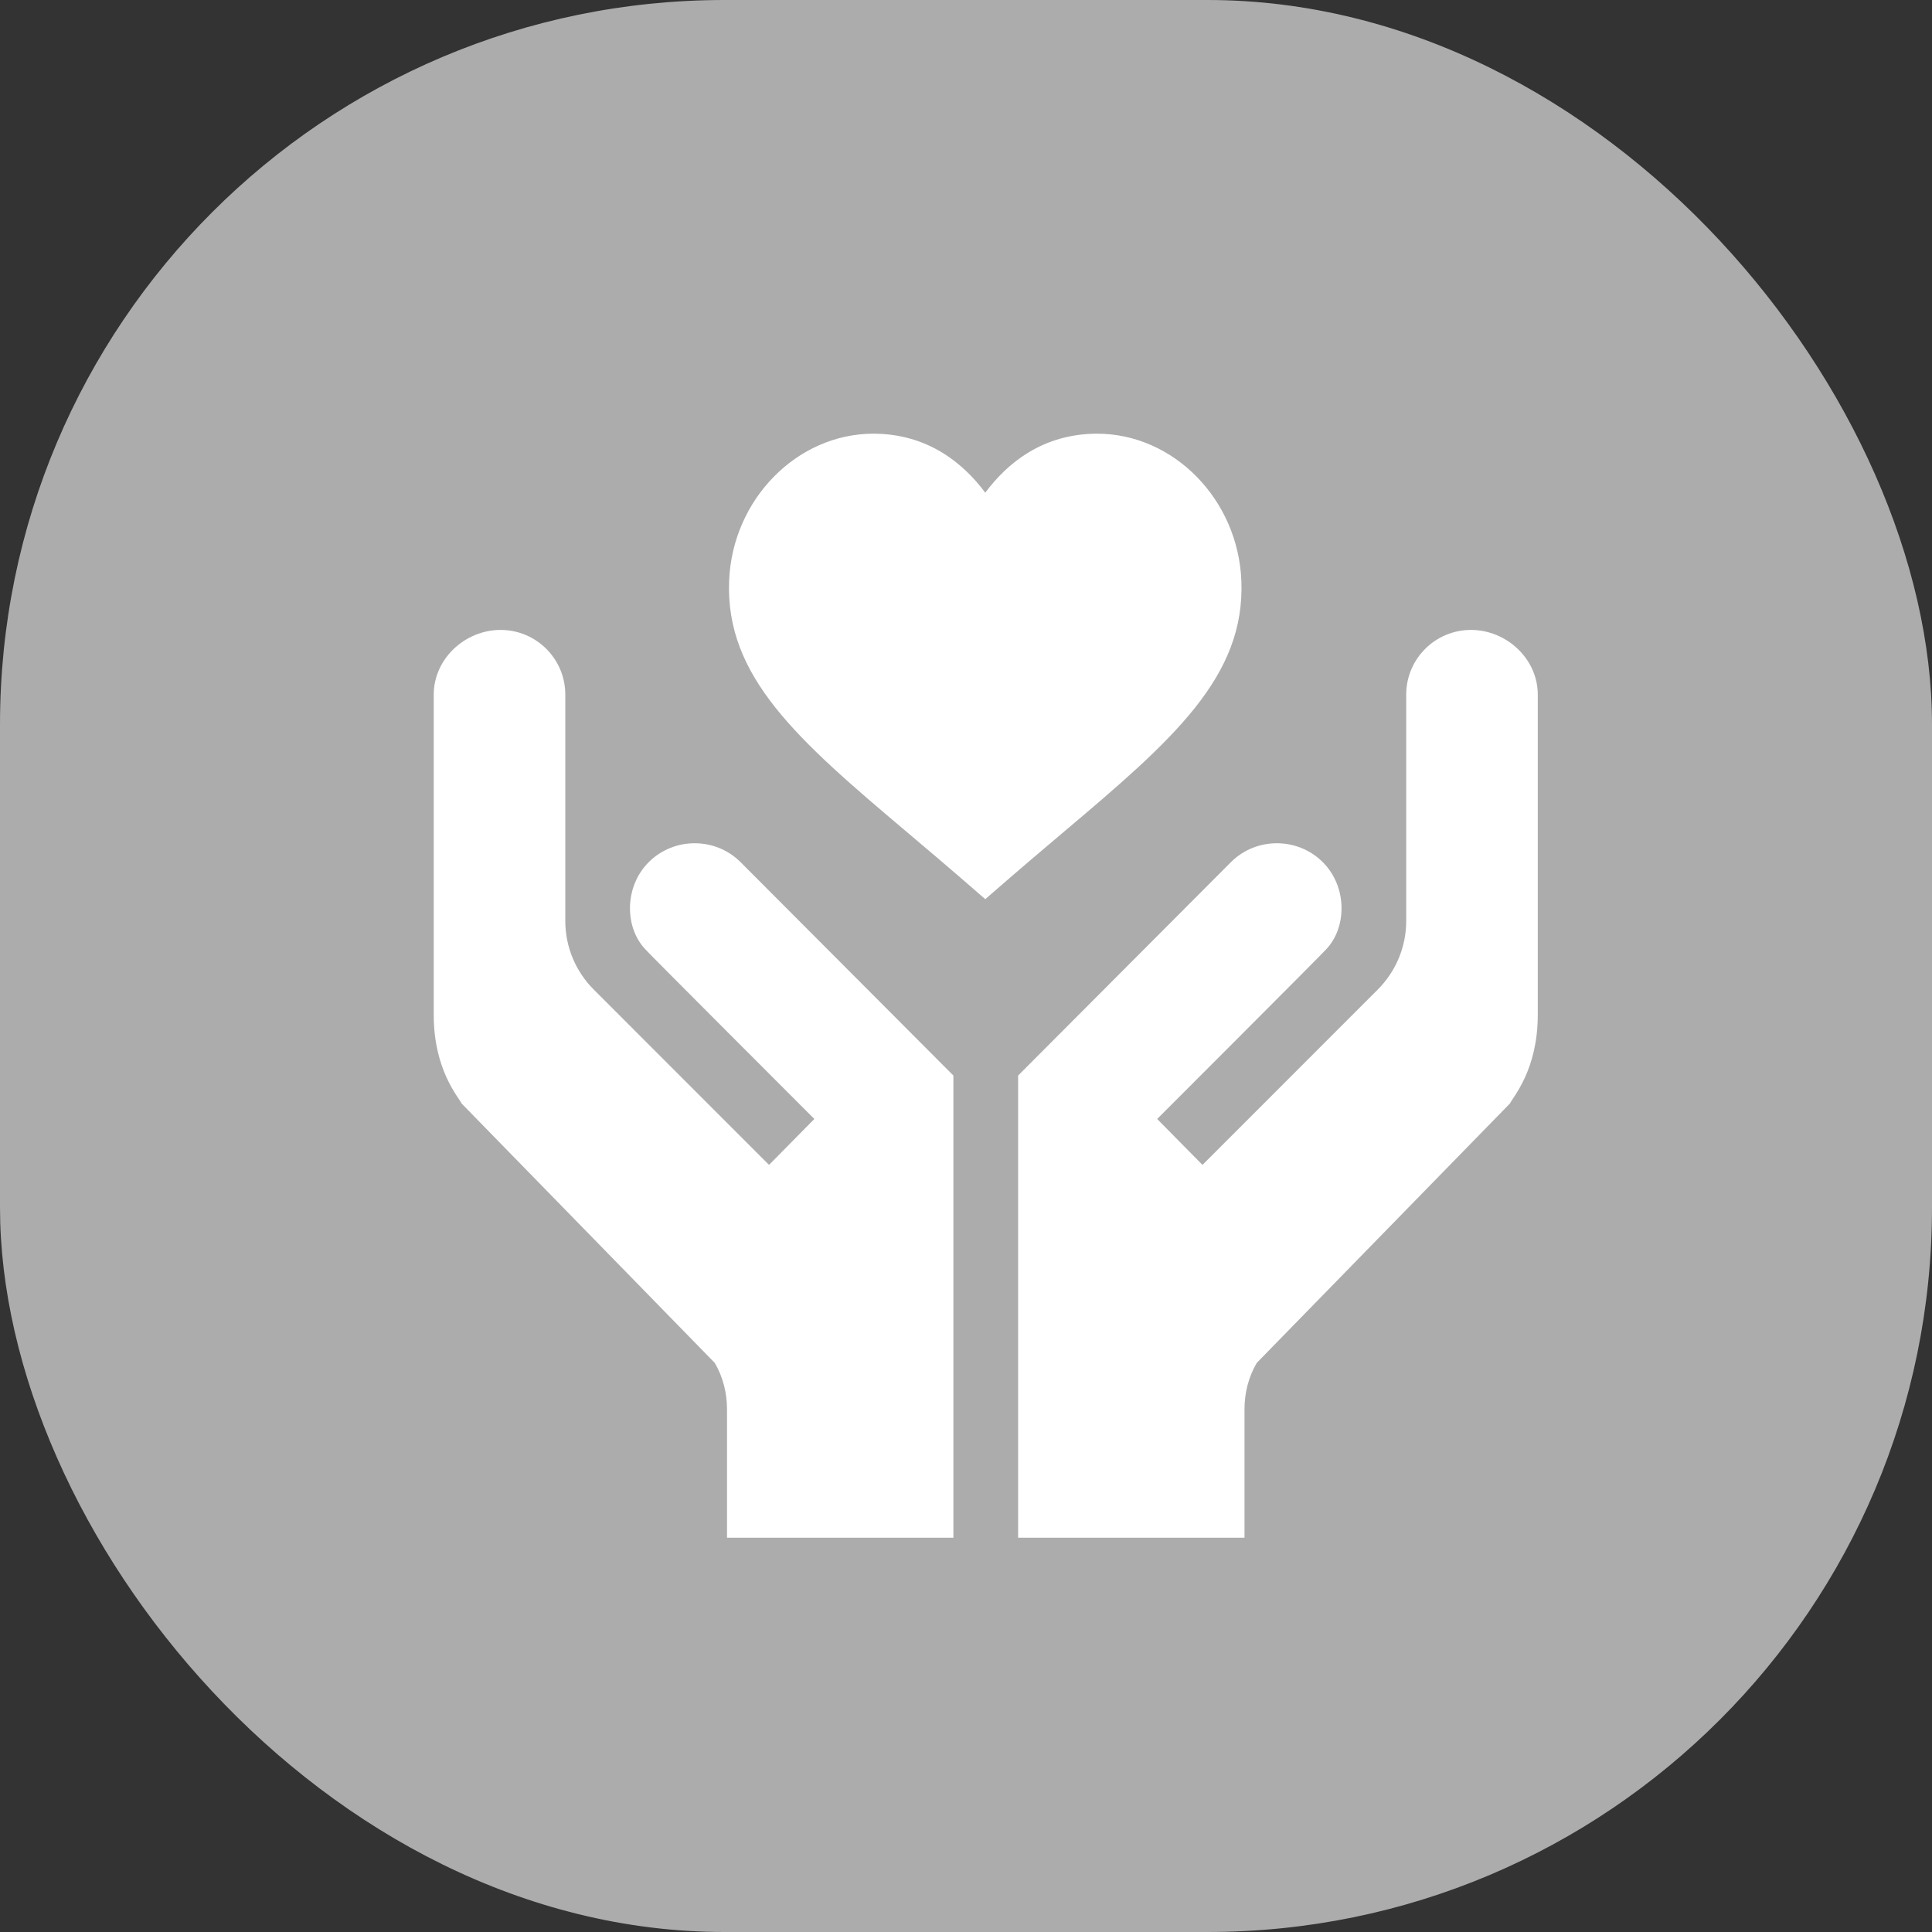<svg width="40" height="40" viewBox="0 0 40 40" fill="none" xmlns="http://www.w3.org/2000/svg">
<rect x="0" y="0" width="40" height="40" fill="#333333" stroke="none"/>
<rect width="40" height="40" rx="15" fill="#ACACAC"/>
<g clip-path="url(#clip0_1665_16044)">
<path d="M20.399 10.201C19.945 9.592 19.217 8.989 18.105 8.979H18.083C16.502 8.979 15.164 10.339 15.096 12.021C15.015 14.007 16.506 15.31 18.761 17.214C19.88 18.158 19.953 18.233 20.399 18.616C20.88 18.202 20.839 18.226 22.034 17.215C24.291 15.311 25.782 14.008 25.701 12.022C25.633 10.339 24.296 8.979 22.715 8.979H22.692C21.58 8.989 20.851 9.592 20.399 10.201ZM9.556 22.846L14.797 28.216C14.972 28.511 15.052 28.846 15.052 29.18V31.837H19.739V22.268L15.333 17.85C14.811 17.328 13.954 17.328 13.431 17.85C12.915 18.366 12.93 19.223 13.378 19.672C13.391 19.698 16.86 23.167 16.86 23.167L15.922 24.118L12.293 20.488C11.918 20.113 11.704 19.604 11.704 19.069V14.381C11.704 13.642 11.104 13.042 10.364 13.042C9.625 13.042 8.98 13.642 8.98 14.381V21.011C8.98 22.155 9.494 22.712 9.556 22.846ZM30.454 13.042C29.714 13.042 29.114 13.642 29.114 14.381V19.069C29.114 19.604 28.9 20.113 28.525 20.488L24.896 24.118L23.958 23.167C23.958 23.167 27.427 19.698 27.44 19.672C27.888 19.223 27.903 18.366 27.387 17.85C26.864 17.328 26.007 17.328 25.485 17.85L21.079 22.268V31.837H25.766V29.18C25.766 28.846 25.846 28.511 26.021 28.216L31.262 22.846C31.324 22.712 31.838 22.152 31.838 21.011V14.381C31.838 13.642 31.193 13.042 30.454 13.042Z" fill="white"/>
</g>
<defs>
<clipPath id="clip0_1665_16044">
<rect width="22.857" height="22.857" fill="white" transform="translate(8.98 8.979)"/>
</clipPath>
</defs>
</svg>
